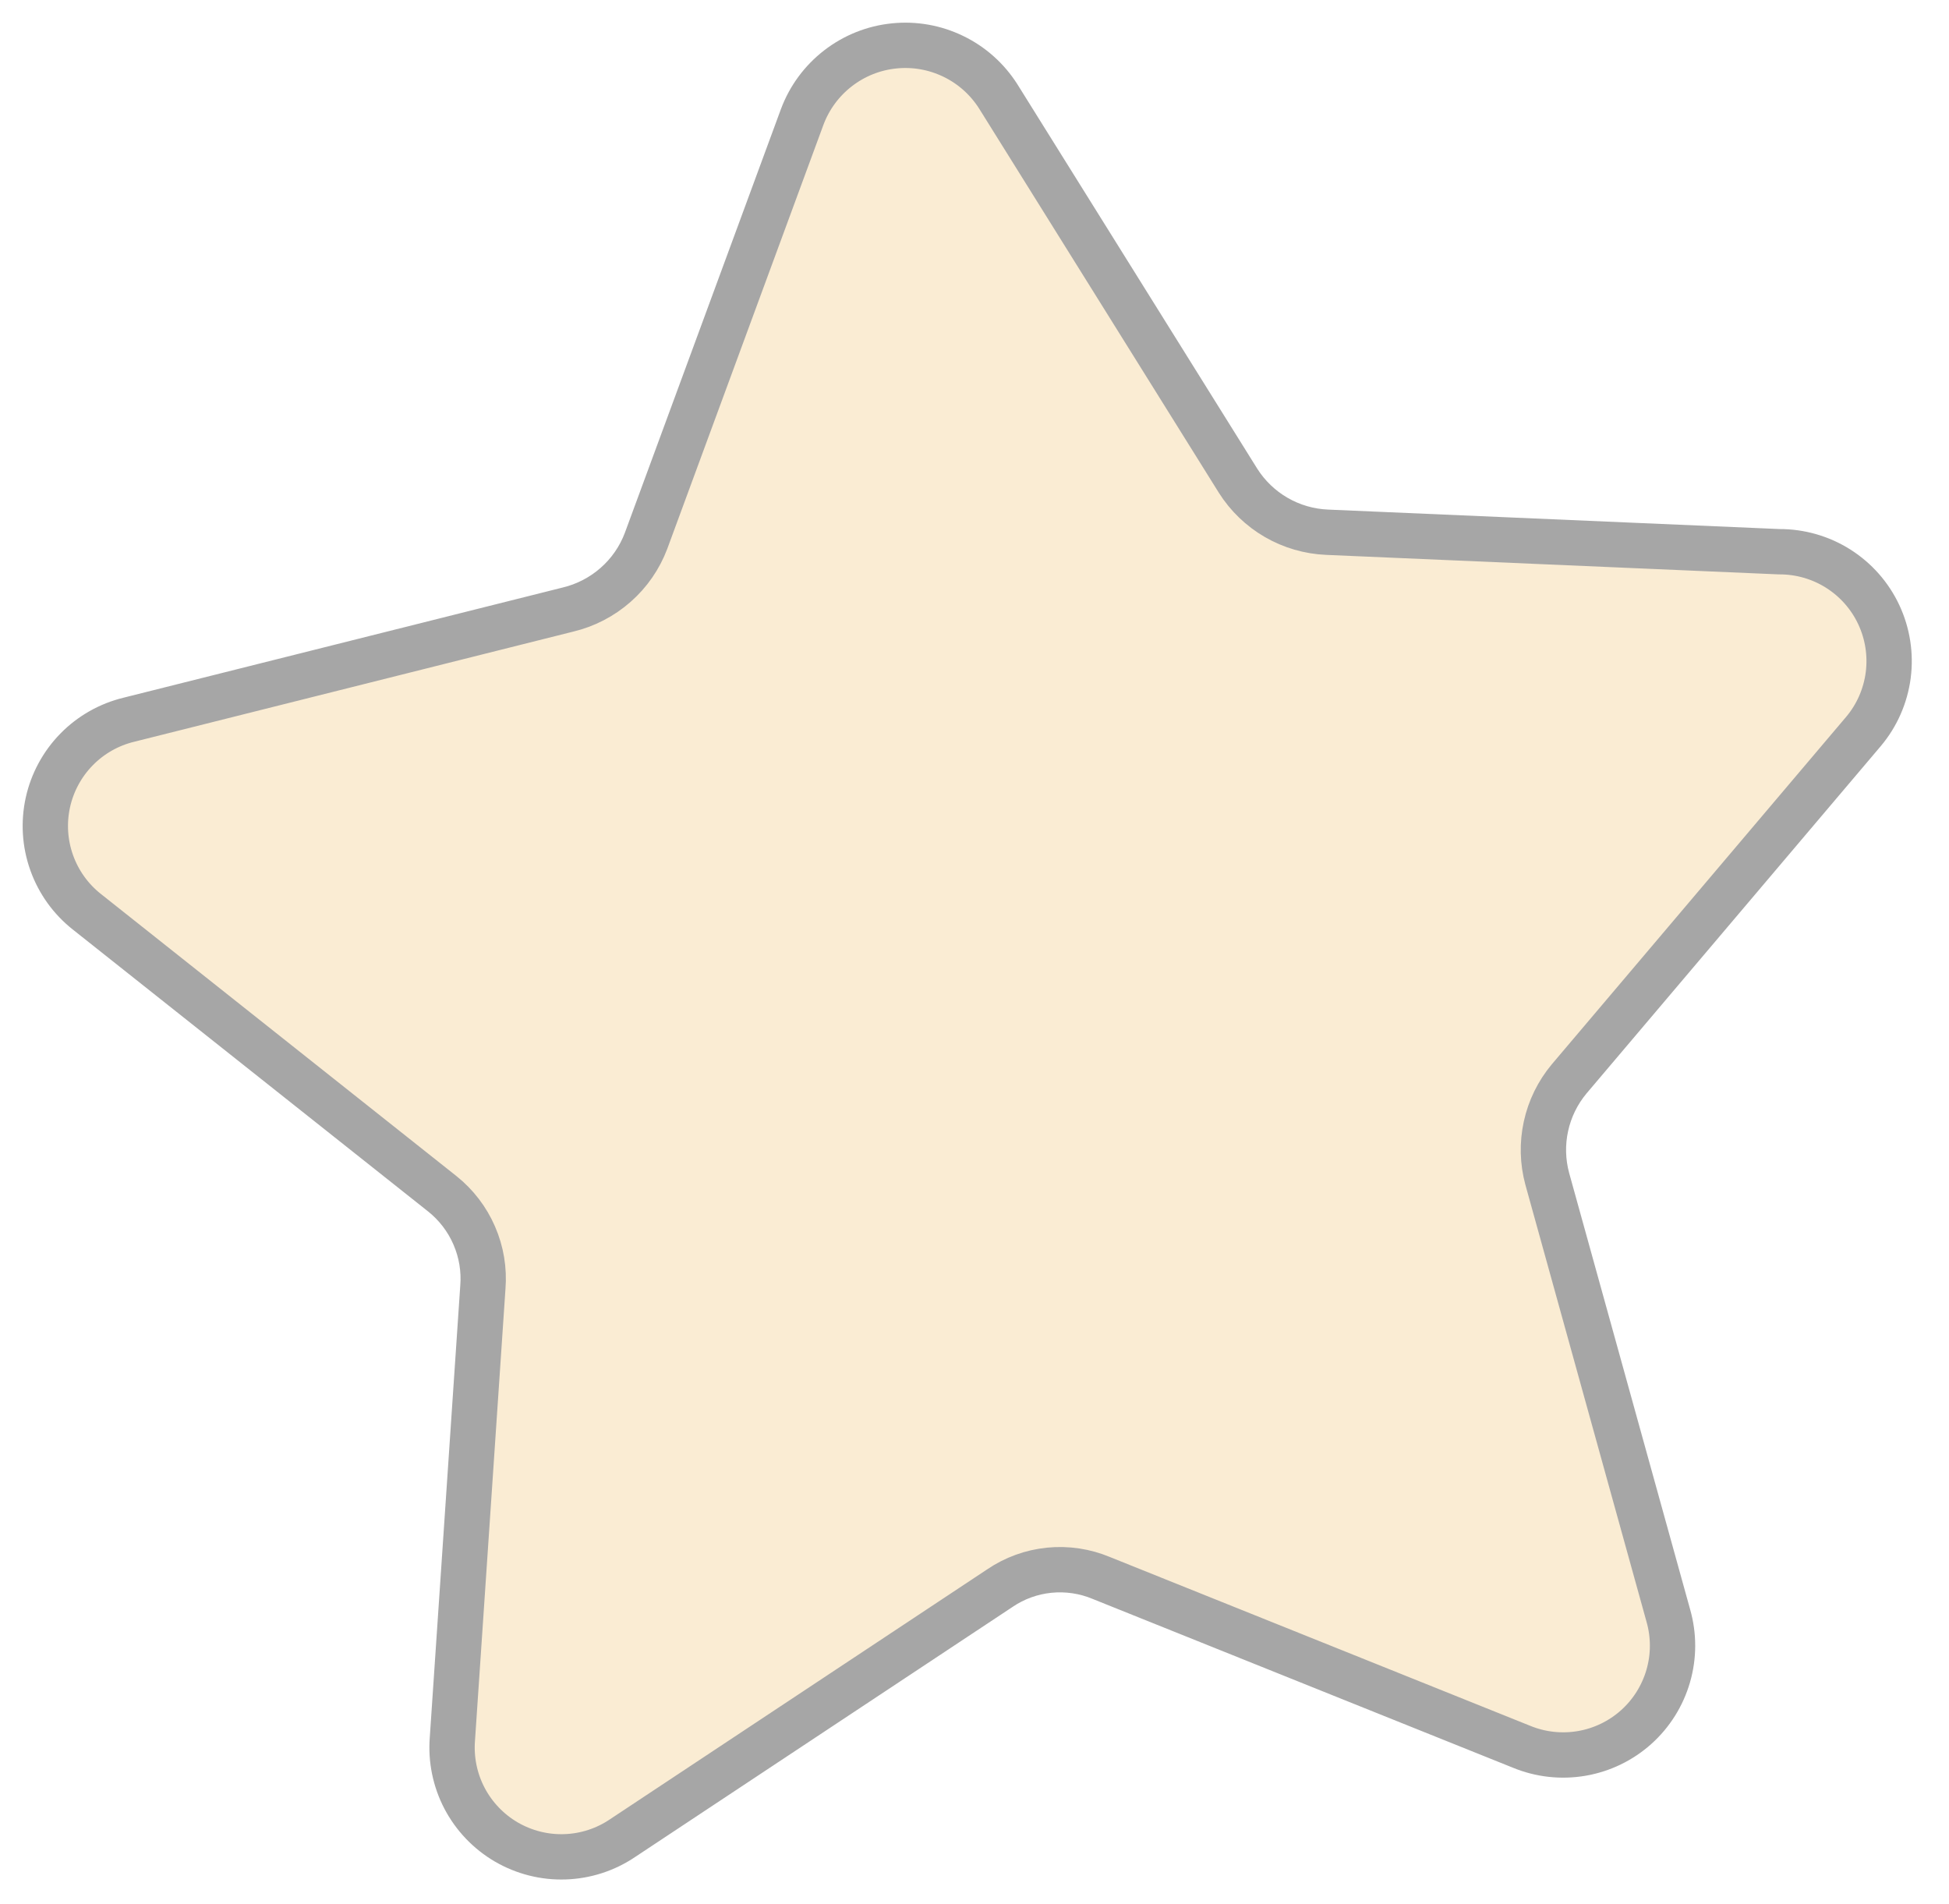 <svg width="43" height="42" viewBox="0 0 43 42" fill="none" xmlns="http://www.w3.org/2000/svg">
<path d="M41.115 16.134L34.619 23.801C34.367 24.103 34.192 24.461 34.108 24.845C34.024 25.229 34.034 25.628 34.137 26.007L36.807 35.638C36.932 36.074 36.932 36.536 36.806 36.972C36.68 37.408 36.434 37.8 36.096 38.102C35.758 38.404 35.341 38.605 34.894 38.681C34.447 38.757 33.987 38.706 33.568 38.533L24.299 34.811C23.936 34.659 23.541 34.6 23.15 34.639C22.759 34.678 22.384 34.814 22.059 35.035L13.737 40.548C13.361 40.803 12.92 40.946 12.467 40.961C12.013 40.977 11.564 40.863 11.171 40.635C10.779 40.406 10.459 40.071 10.248 39.669C10.038 39.267 9.945 38.813 9.981 38.36L10.653 28.402C10.685 28.01 10.62 27.617 10.463 27.256C10.307 26.895 10.064 26.579 9.757 26.334L1.917 20.114C1.562 19.834 1.293 19.459 1.141 19.033C0.988 18.607 0.959 18.146 1.056 17.704C1.153 17.262 1.373 16.856 1.689 16.533C2.006 16.209 2.408 15.982 2.848 15.876L12.531 13.447C12.92 13.354 13.281 13.167 13.581 12.903C13.882 12.639 14.113 12.305 14.254 11.93L17.7 2.575C17.859 2.152 18.132 1.782 18.49 1.506C18.847 1.23 19.274 1.059 19.724 1.013C20.173 0.966 20.626 1.046 21.032 1.243C21.439 1.439 21.782 1.746 22.024 2.127L27.314 10.604C27.525 10.938 27.814 11.216 28.156 11.414C28.498 11.612 28.883 11.724 29.278 11.741L39.254 12.171C39.714 12.169 40.166 12.298 40.555 12.544C40.944 12.79 41.255 13.142 41.45 13.558C41.646 13.975 41.718 14.439 41.659 14.895C41.599 15.352 41.411 15.782 41.115 16.134Z" fill="#F7DBA9" fill-opacity="0.5" stroke="#A6A6A6" stroke-linecap="round" stroke-linejoin="round"/>
</svg>

